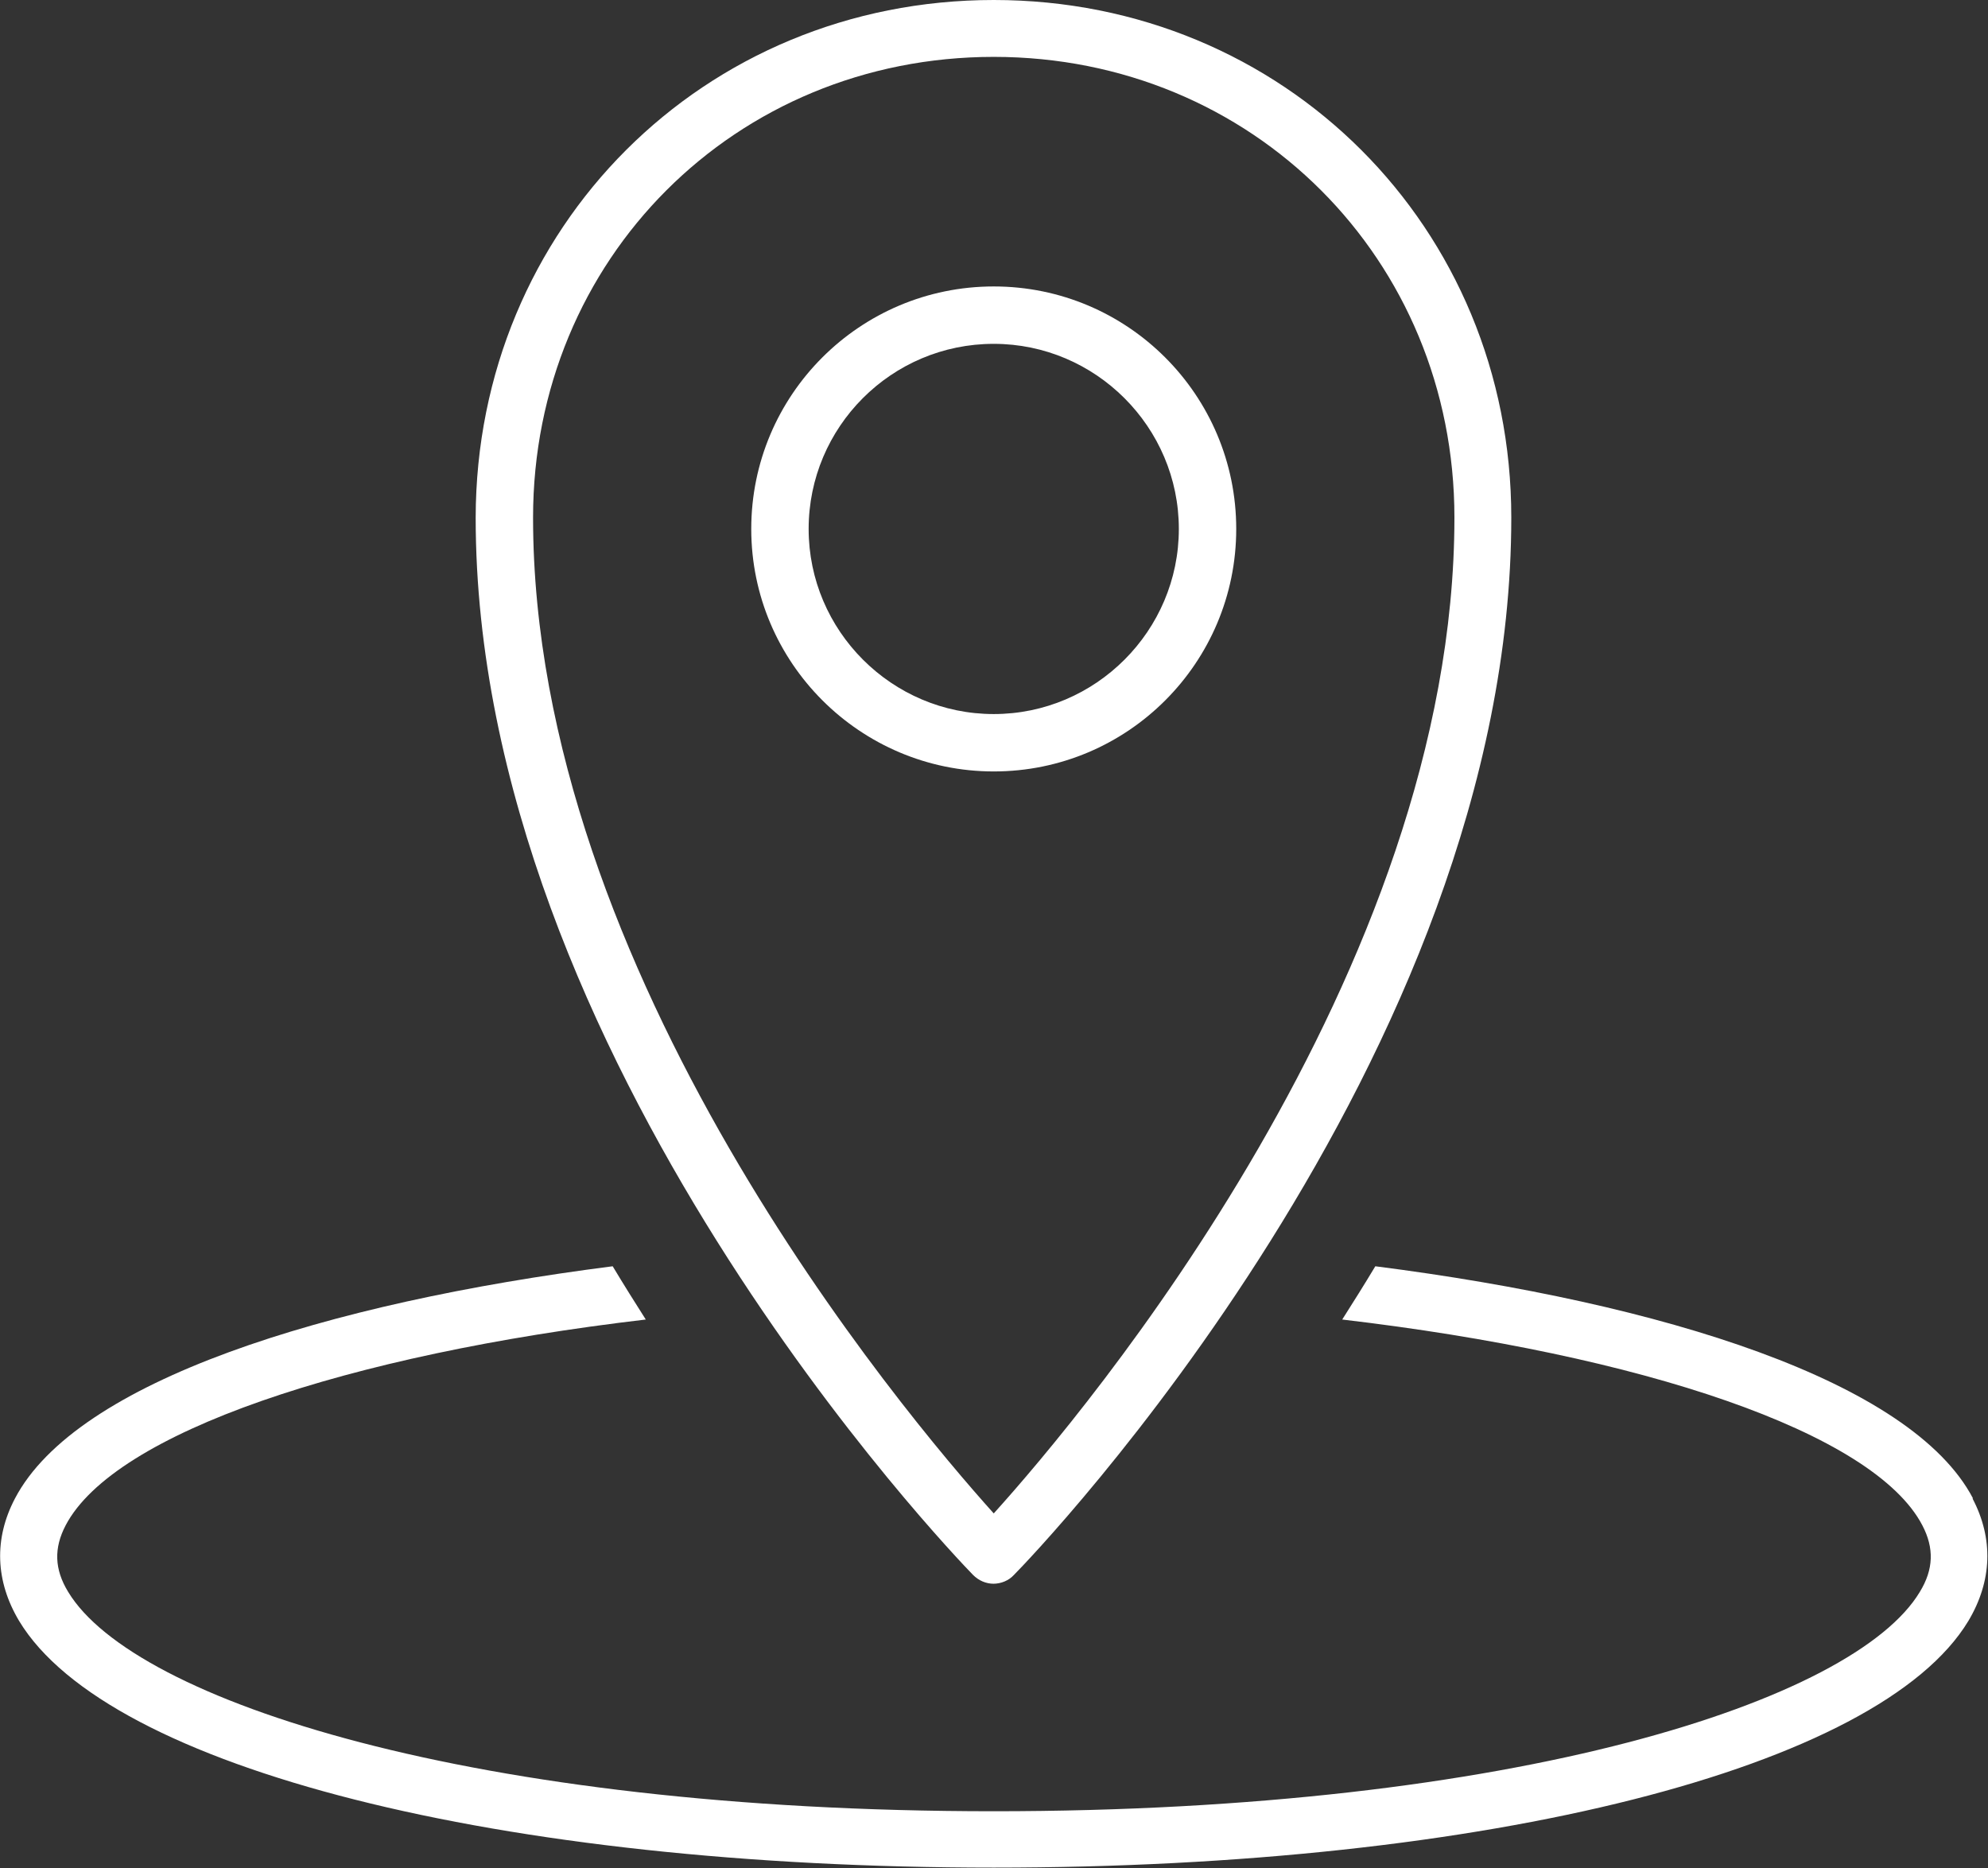 <?xml version="1.0" encoding="UTF-8"?>
<svg id="_レイヤー_2" data-name="レイヤー 2" xmlns="http://www.w3.org/2000/svg" viewBox="0 0 38.45 36.13">
  <rect x="0" y="0" width="38.45" height="36.13" fill="#333333" stroke="none"/>
  <defs>
    <style>
      .cls-1 {
        fill: #fff;
      }
    </style>
  </defs>
  <g id="_レイヤー_1-2" data-name="レイヤー 1">
    <g>
      <path class="cls-1" d="M38.16,28.98c-1.19-2.27-6-3.78-11.56-4.49-.21.35-.43.7-.64,1.03,5.79.68,10.28,2.18,11.22,3.98.23.44.22.85-.05,1.29-1.27,2.11-7.83,4.24-17.91,4.24S2.59,32.89,1.32,30.79c-.27-.44-.28-.85-.05-1.29.94-1.79,5.43-3.3,11.22-3.98-.21-.33-.43-.68-.64-1.03-5.56.71-10.37,2.22-11.56,4.49-.41.78-.38,1.6.08,2.37,1.72,2.85,9.3,4.77,18.85,4.77s17.13-1.92,18.85-4.77c.46-.77.49-1.59.08-2.37Z"/>
      <g>
        <path class="cls-1" d="M19.22,14.92c-2.58,0-4.69-2.1-4.69-4.69s2.1-4.69,4.69-4.69,4.69,2.1,4.69,4.69-2.1,4.69-4.69,4.69ZM19.22,6.65c-1.98,0-3.58,1.61-3.58,3.58s1.61,3.58,3.58,3.58,3.58-1.61,3.58-3.58-1.61-3.58-3.58-3.58Z"/>
        <path class="cls-1" d="M19.22,30.63c-.15,0-.29-.06-.4-.17-.39-.4-9.62-10.01-9.62-20.45C9.21,4.4,13.61,0,19.22,0s10.01,4.4,10.01,10.01c0,10.45-9.22,20.05-9.62,20.45-.1.11-.25.17-.4.17ZM19.22,1.1c-5,0-8.91,3.91-8.91,8.91,0,8.8,7.13,17.28,8.91,19.26,1.78-1.97,8.91-10.46,8.91-19.26,0-5-3.91-8.91-8.91-8.91Z"/>
      </g>
    </g>
  </g>
</svg>
